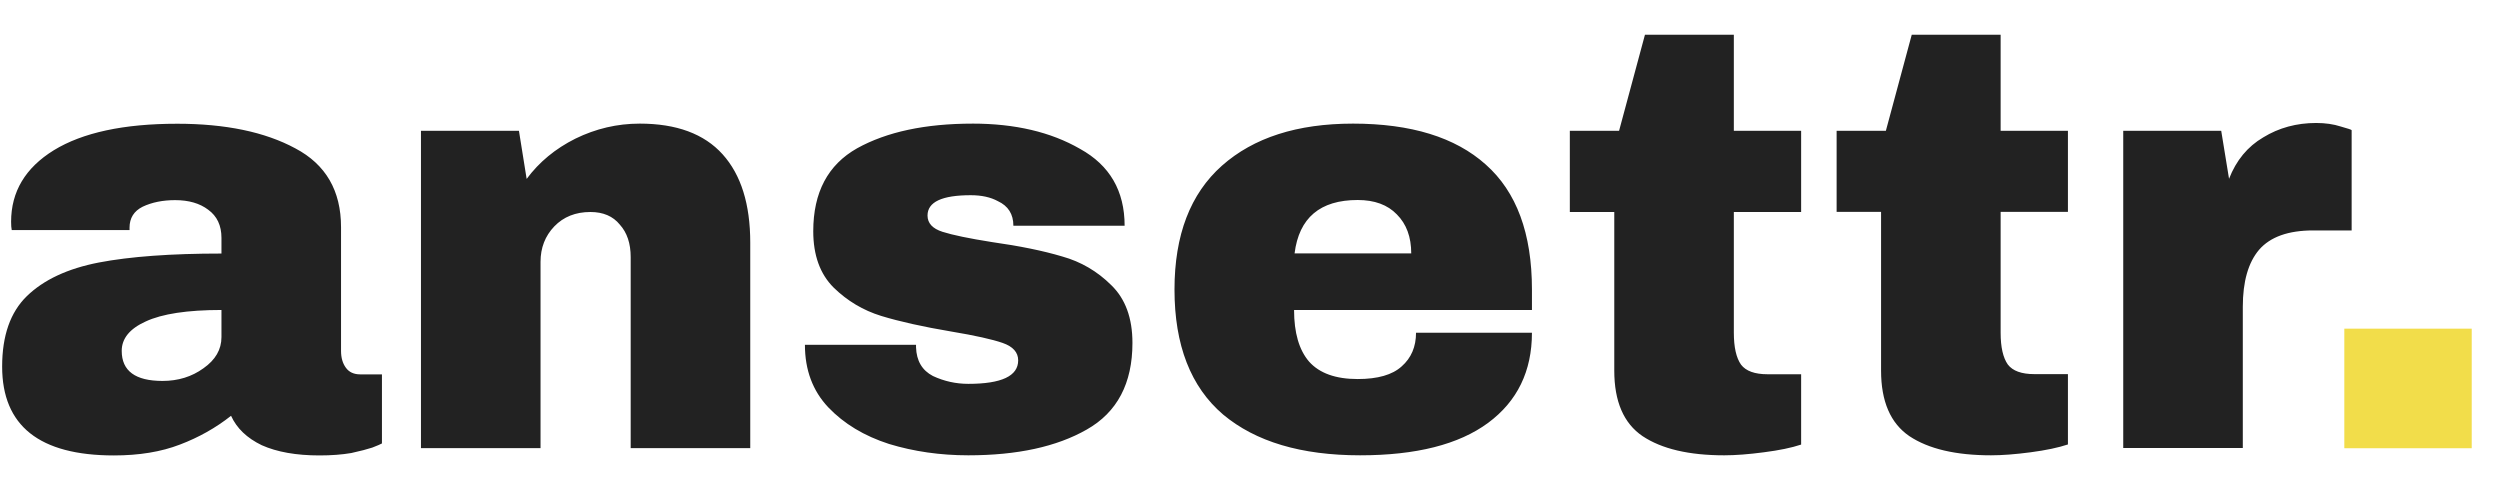 <svg xmlns="http://www.w3.org/2000/svg" viewBox="0 0 1980 389" width="1980" height="389"><style>.a{fill:#222}.b{fill:#f2dd4a}</style><path class="a" d="m140.2 98q57.6 0 93.7 19.5 36.2 19.1 36.2 62.4v98q0 8.1 3.8 13.3 3.8 5.3 11.4 5.3h17.2v54.7q-1.5 0.9-7.7 3.3-5.7 1.9-16.6 4.3-11 1.9-25.2 1.9-27.6 0-45.7-8.1-17.6-8.5-24.3-23.3-18.1 14.3-40.5 22.8-22.3 8.6-52.3 8.6-88.5 0-88.5-70.4 0-36.7 19.5-55.7 20-19.5 57.1-26.7 37.1-7.1 97.1-7.1v-12.4q0-14.7-10.5-22.3-10-7.6-26.2-7.6-14.7 0-25.7 5.2-10.4 5.2-10.4 16.6v1.9h-93.3q-0.5-2.3-0.5-6.6 0-35.7 33.8-56.6 34.3-21 97.6-21zm35.2 147.5q-40.5 0-60 9.1-19 8.6-19 23.3 0 23.8 32.3 23.8 18.6 0 32.4-10 14.3-10 14.3-24.7zm331.2-147.6q43.8 0 65.7 24.3 21.9 24.3 21.9 70v162.7h-94.7v-151.3q0-16.2-8.6-25.7-8.1-10-23.3-10-17.6 0-28.6 11.4-10.9 11.4-10.9 28.1v147.5h-94.7v-251.3h77.6l6.1 38.1q14.8-20 38.6-31.9 24.3-11.9 50.9-11.9zm263.7 0q50.4 0 85.1 20 35.3 19.5 35.3 60.9h-88.1q0-13.8-12.3-19.5-8.6-4.7-21.5-4.7-34.2 0-34.2 16.1 0 9.1 11.9 12.9 11.9 3.8 39 8.1 33.3 4.7 55.7 11.4 22.3 6.2 39 22.8 16.7 16.2 16.7 45.7 0 48.1-36.2 68.6-35.7 20.4-93.8 20.4-33.3 0-62.8-9-29.5-9.5-48.1-29-18.5-19.6-18.5-49.5h88v1.9q0.5 16.1 13.4 22.8 13.3 6.2 28 6.2 39.5 0 39.5-18.6 0-9.5-12.3-13.8-12.4-4.3-40.5-9-33.8-5.7-55.7-12.4-21.4-6.6-37.6-22.4-16.2-16.1-16.2-44.7 0-46.1 34.8-65.7 35.2-19.5 91.4-19.5zm301.2 0q69 0 105.2 32.4 36.6 32.4 36.6 99v16.2h-188.4q0 27.1 11.9 40.9 12.3 13.8 38.5 13.8 23.8 0 34.8-10 11.4-10 11.4-26.7h91.8q0 45.7-34.7 71.4-34.8 25.7-101.4 25.7-69.9 0-108.5-32.3-38.5-32.9-38.5-99 0-64.7 37.6-98.1 37.6-33.3 103.7-33.3zm3.8 60.5q-44.7 0-50 42.3h92.4q0-19.5-11.4-30.9-11-11.4-31-11.4zm297.9-54.8h53.3v64.3h-53.3v95.6q0 17.2 5.7 25.3 5.8 7.6 21 7.6h26.6v55.7q-11.4 3.8-29.5 6.1-18.1 2.4-31.4 2.4-41.9 0-64.7-15.2-22.4-15.2-22.4-51.9v-125.6h-35.2v-64.3h39l20.5-76.1h70.4zm211.3 0h53.3v64.2h-53.3v95.7q0 17.1 5.7 25.2 5.8 7.6 21 7.6h26.6v55.7q-11.4 3.8-29.5 6.2-18.1 2.4-31.4 2.4-41.9 0-64.7-15.2-22.4-15.3-22.4-51.9v-125.7h-35.2v-64.2h39l20.5-76.1h70.4zm249.9-6.2q10.9 0 19.5 2.8 8.6 2.4 8.6 2.9v79.4h-30.5q-29.5 0-42.8 15.3-12.9 15.2-12.9 45.2v111.8h-94.7v-251.2h77.6l6.2 38q8.5-21.9 27.1-32.8 18.6-11.4 41.9-11.4z"></path><path class="b" d="m1957.6 355h-100.9v-94.7h100.9z"></path></svg>